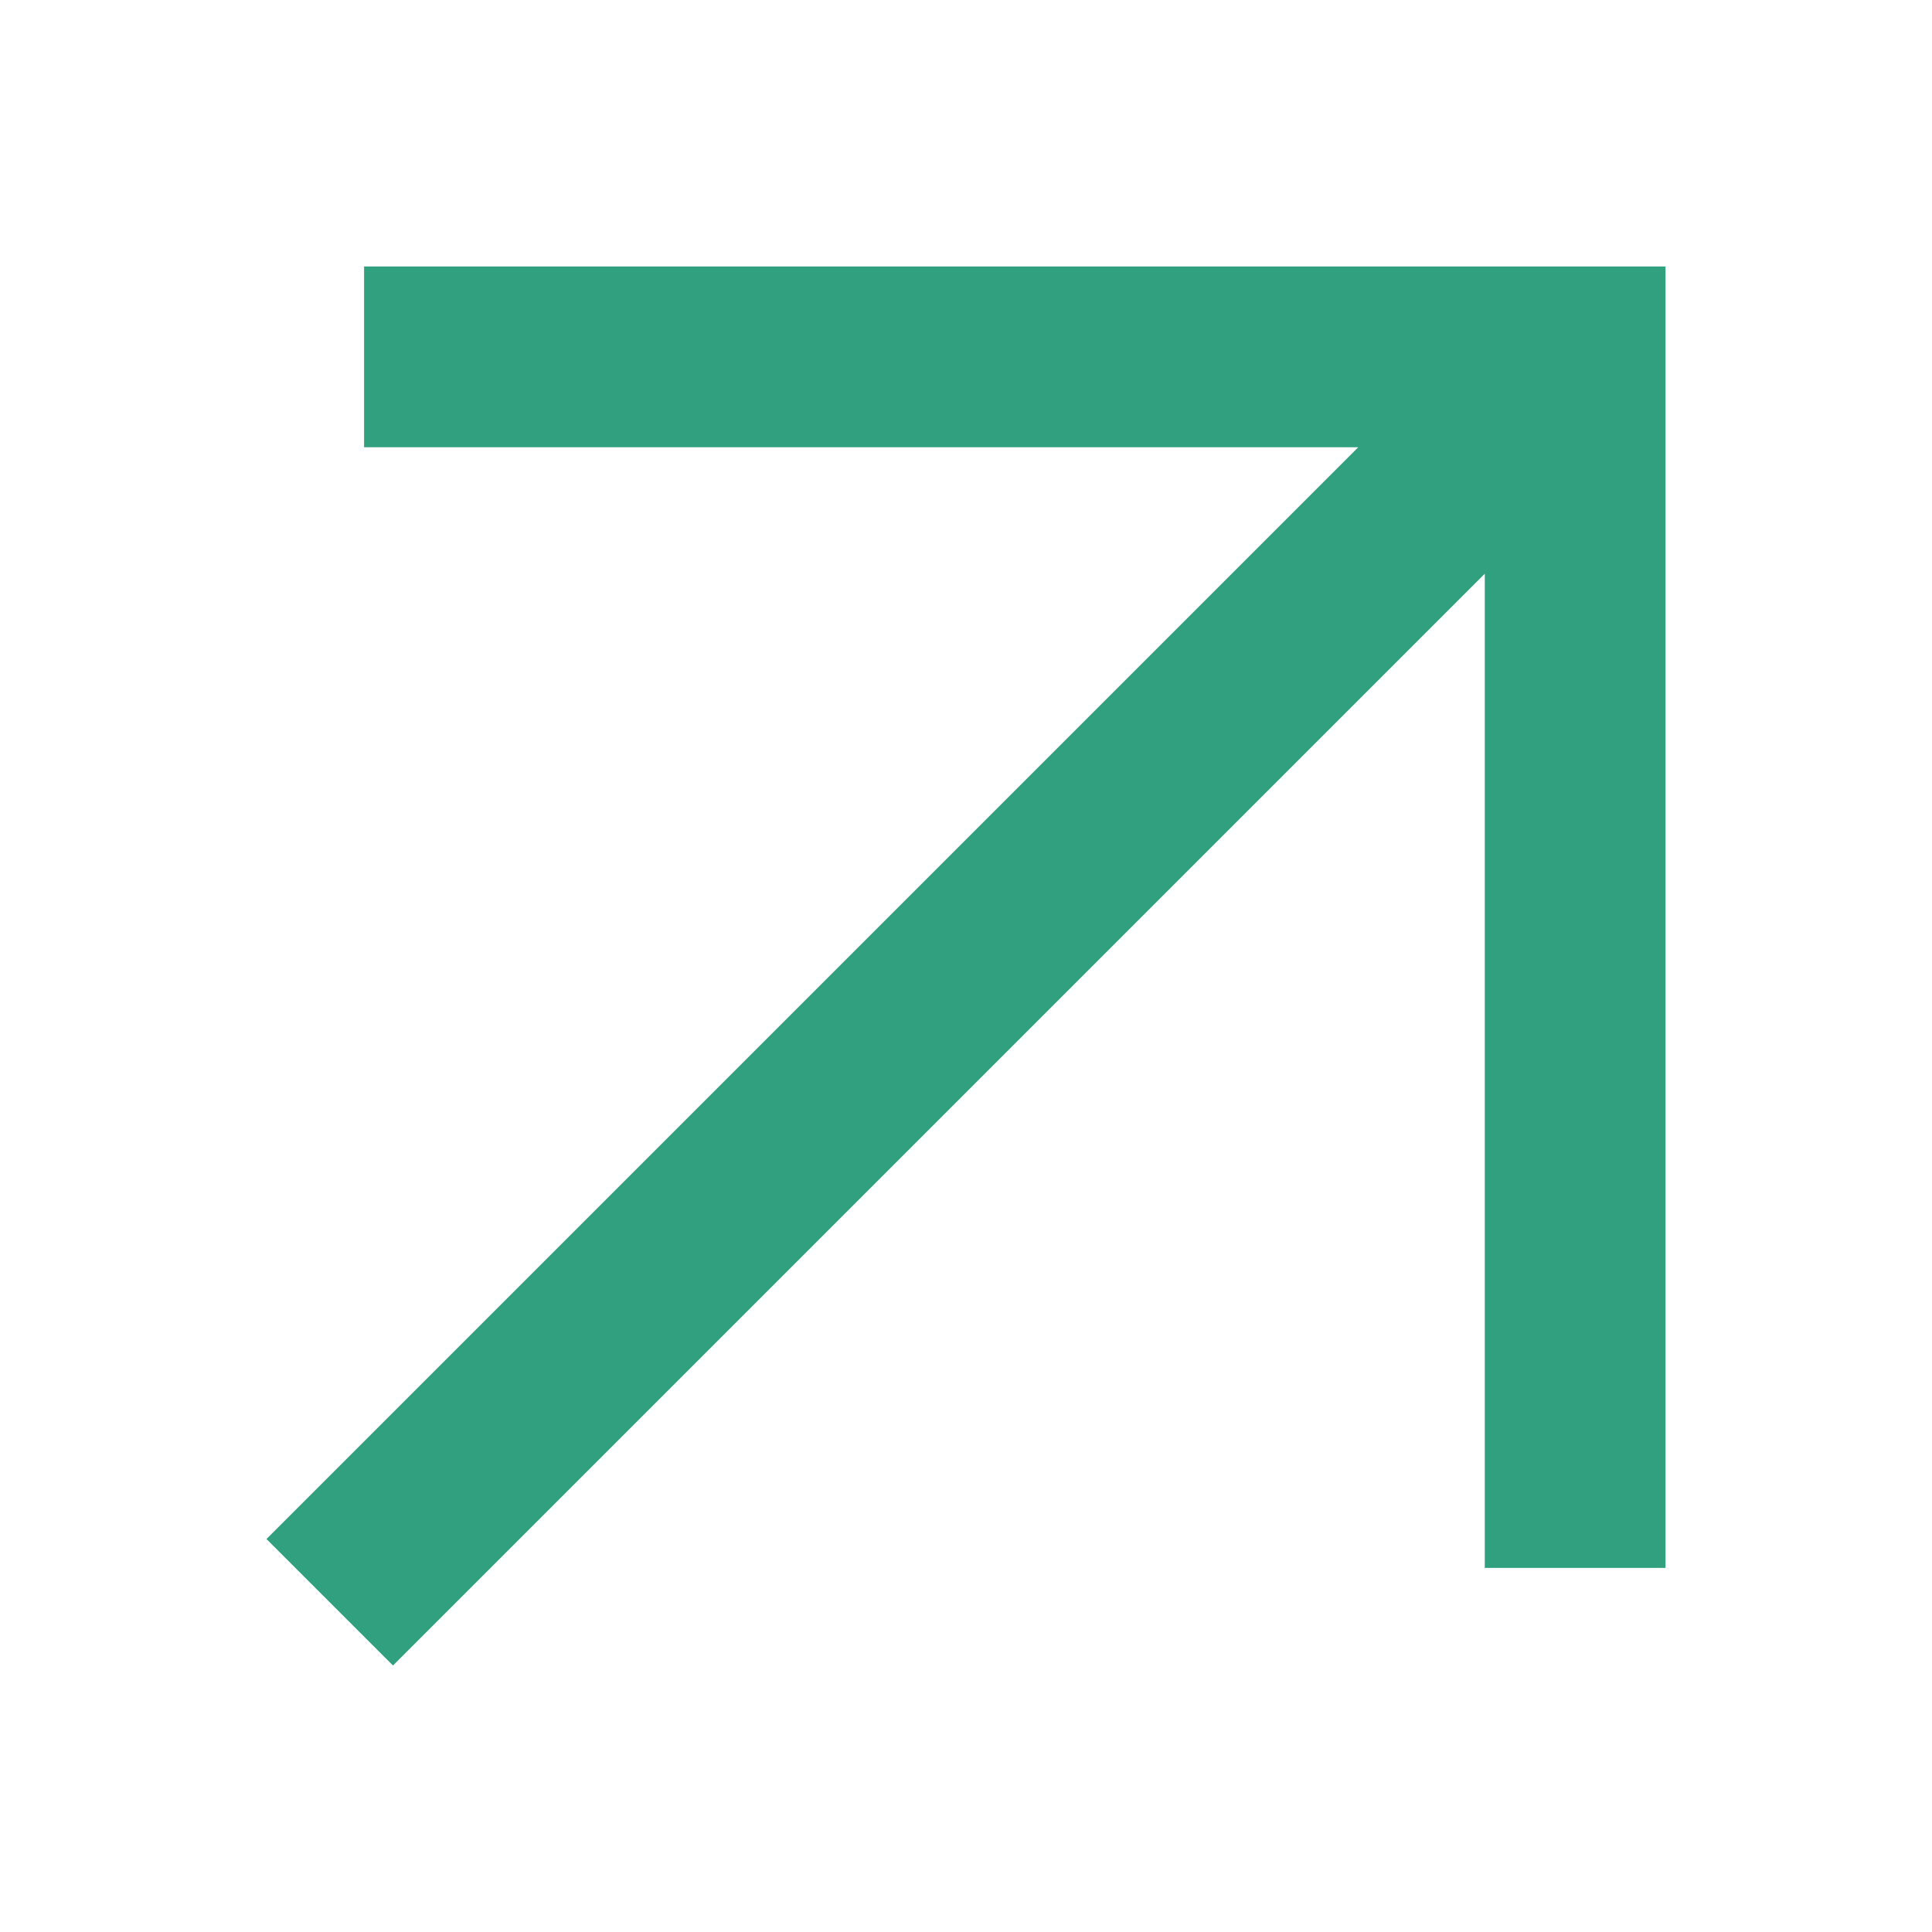 <svg width="29" height="29" viewBox="0 0 29 29" fill="none" xmlns="http://www.w3.org/2000/svg">
<path d="M5.899 25L4 23.101L20.388 6.713H5.465V4H25V23.535H22.287V8.612L5.899 25Z" fill="#30A07F"/>
</svg>
